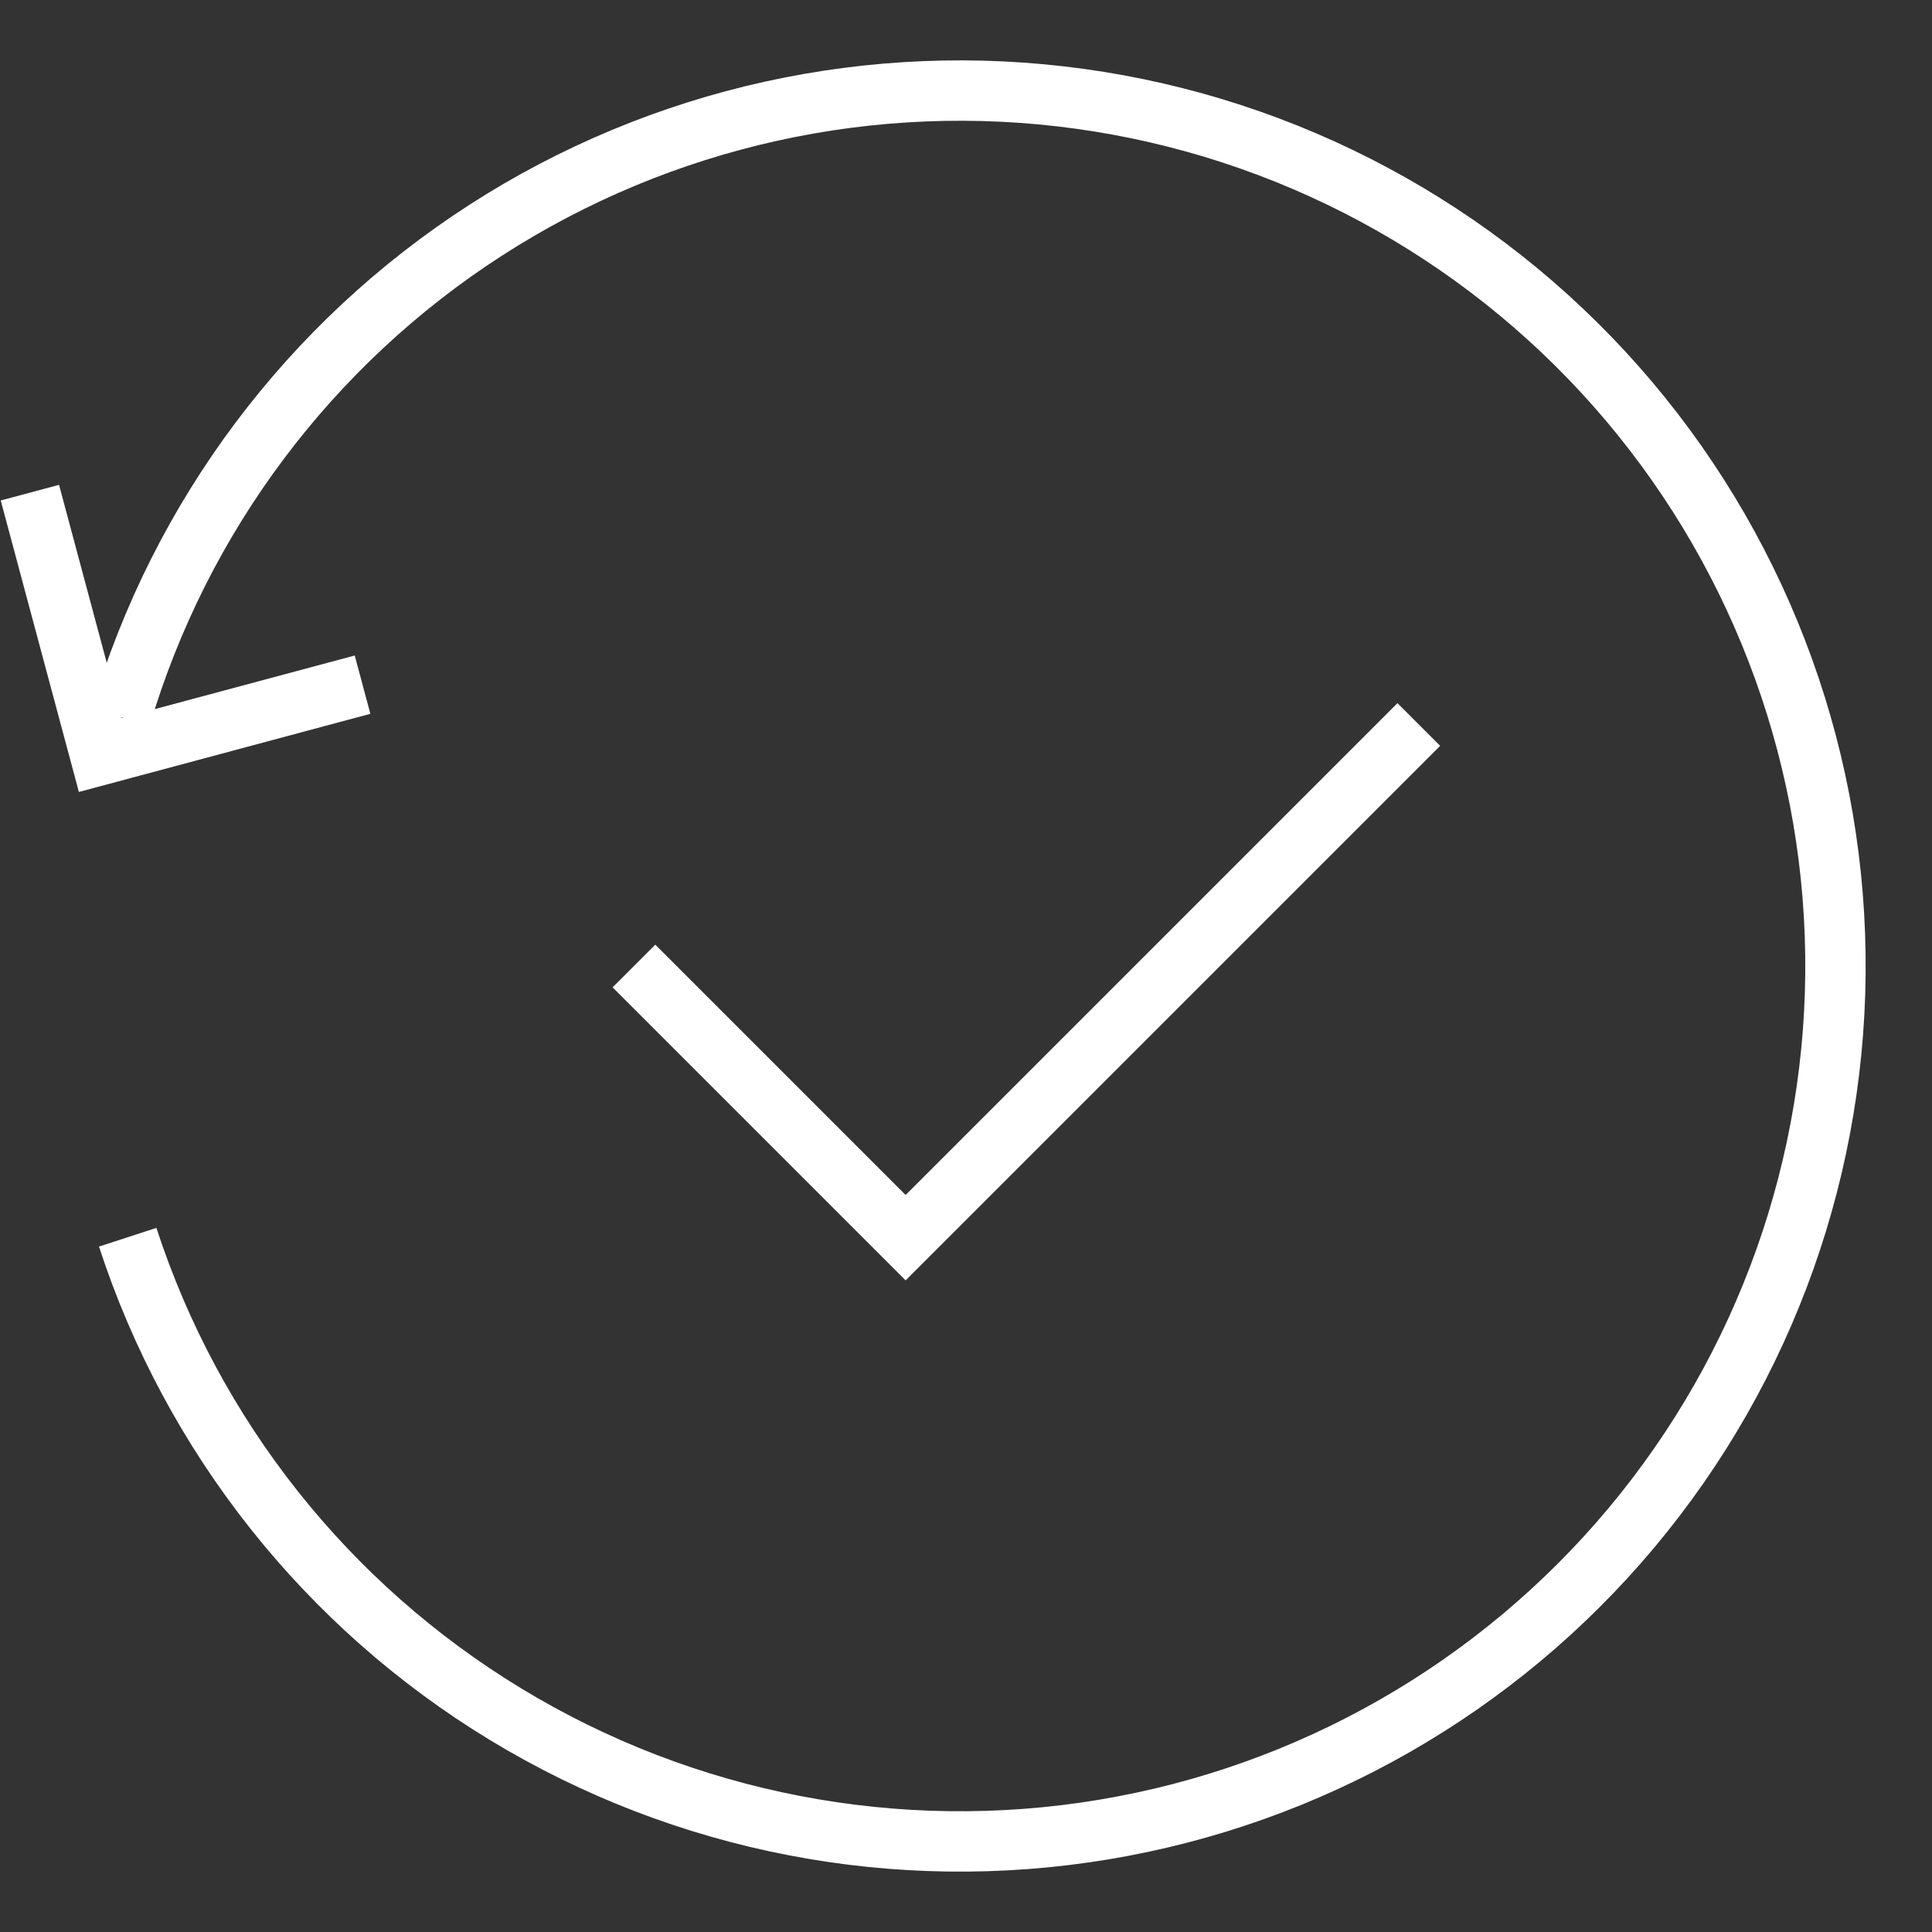 <svg width="64" height="64" viewBox="0 0 64 64" fill="none" xmlns="http://www.w3.org/2000/svg">
<rect x="0" y="0" width="64" height="64" fill="#333333" stroke="none"/>
<path d="M21 32L30 41L47 24" stroke="white" stroke-width="2" stroke-miterlimit="10"/>
<path d="M4 23.755C5.972 17.105 10.262 11.382 16.093 7.624C21.923 3.867 28.907 2.323 35.777 3.274C42.648 4.224 48.951 7.606 53.542 12.805C58.133 18.005 60.708 24.677 60.8 31.613C60.893 38.549 58.497 45.288 54.046 50.608C49.596 55.928 43.386 59.477 36.543 60.61C29.7 61.744 22.677 60.387 16.749 56.786C10.82 53.186 6.379 47.58 4.23 40.985" stroke="white" stroke-width="2" stroke-miterlimit="10"/>
<path d="M12.01 22.68L3.32 25.01L0.99 16.32" stroke="white" stroke-width="2" stroke-miterlimit="10"/>
</svg>
